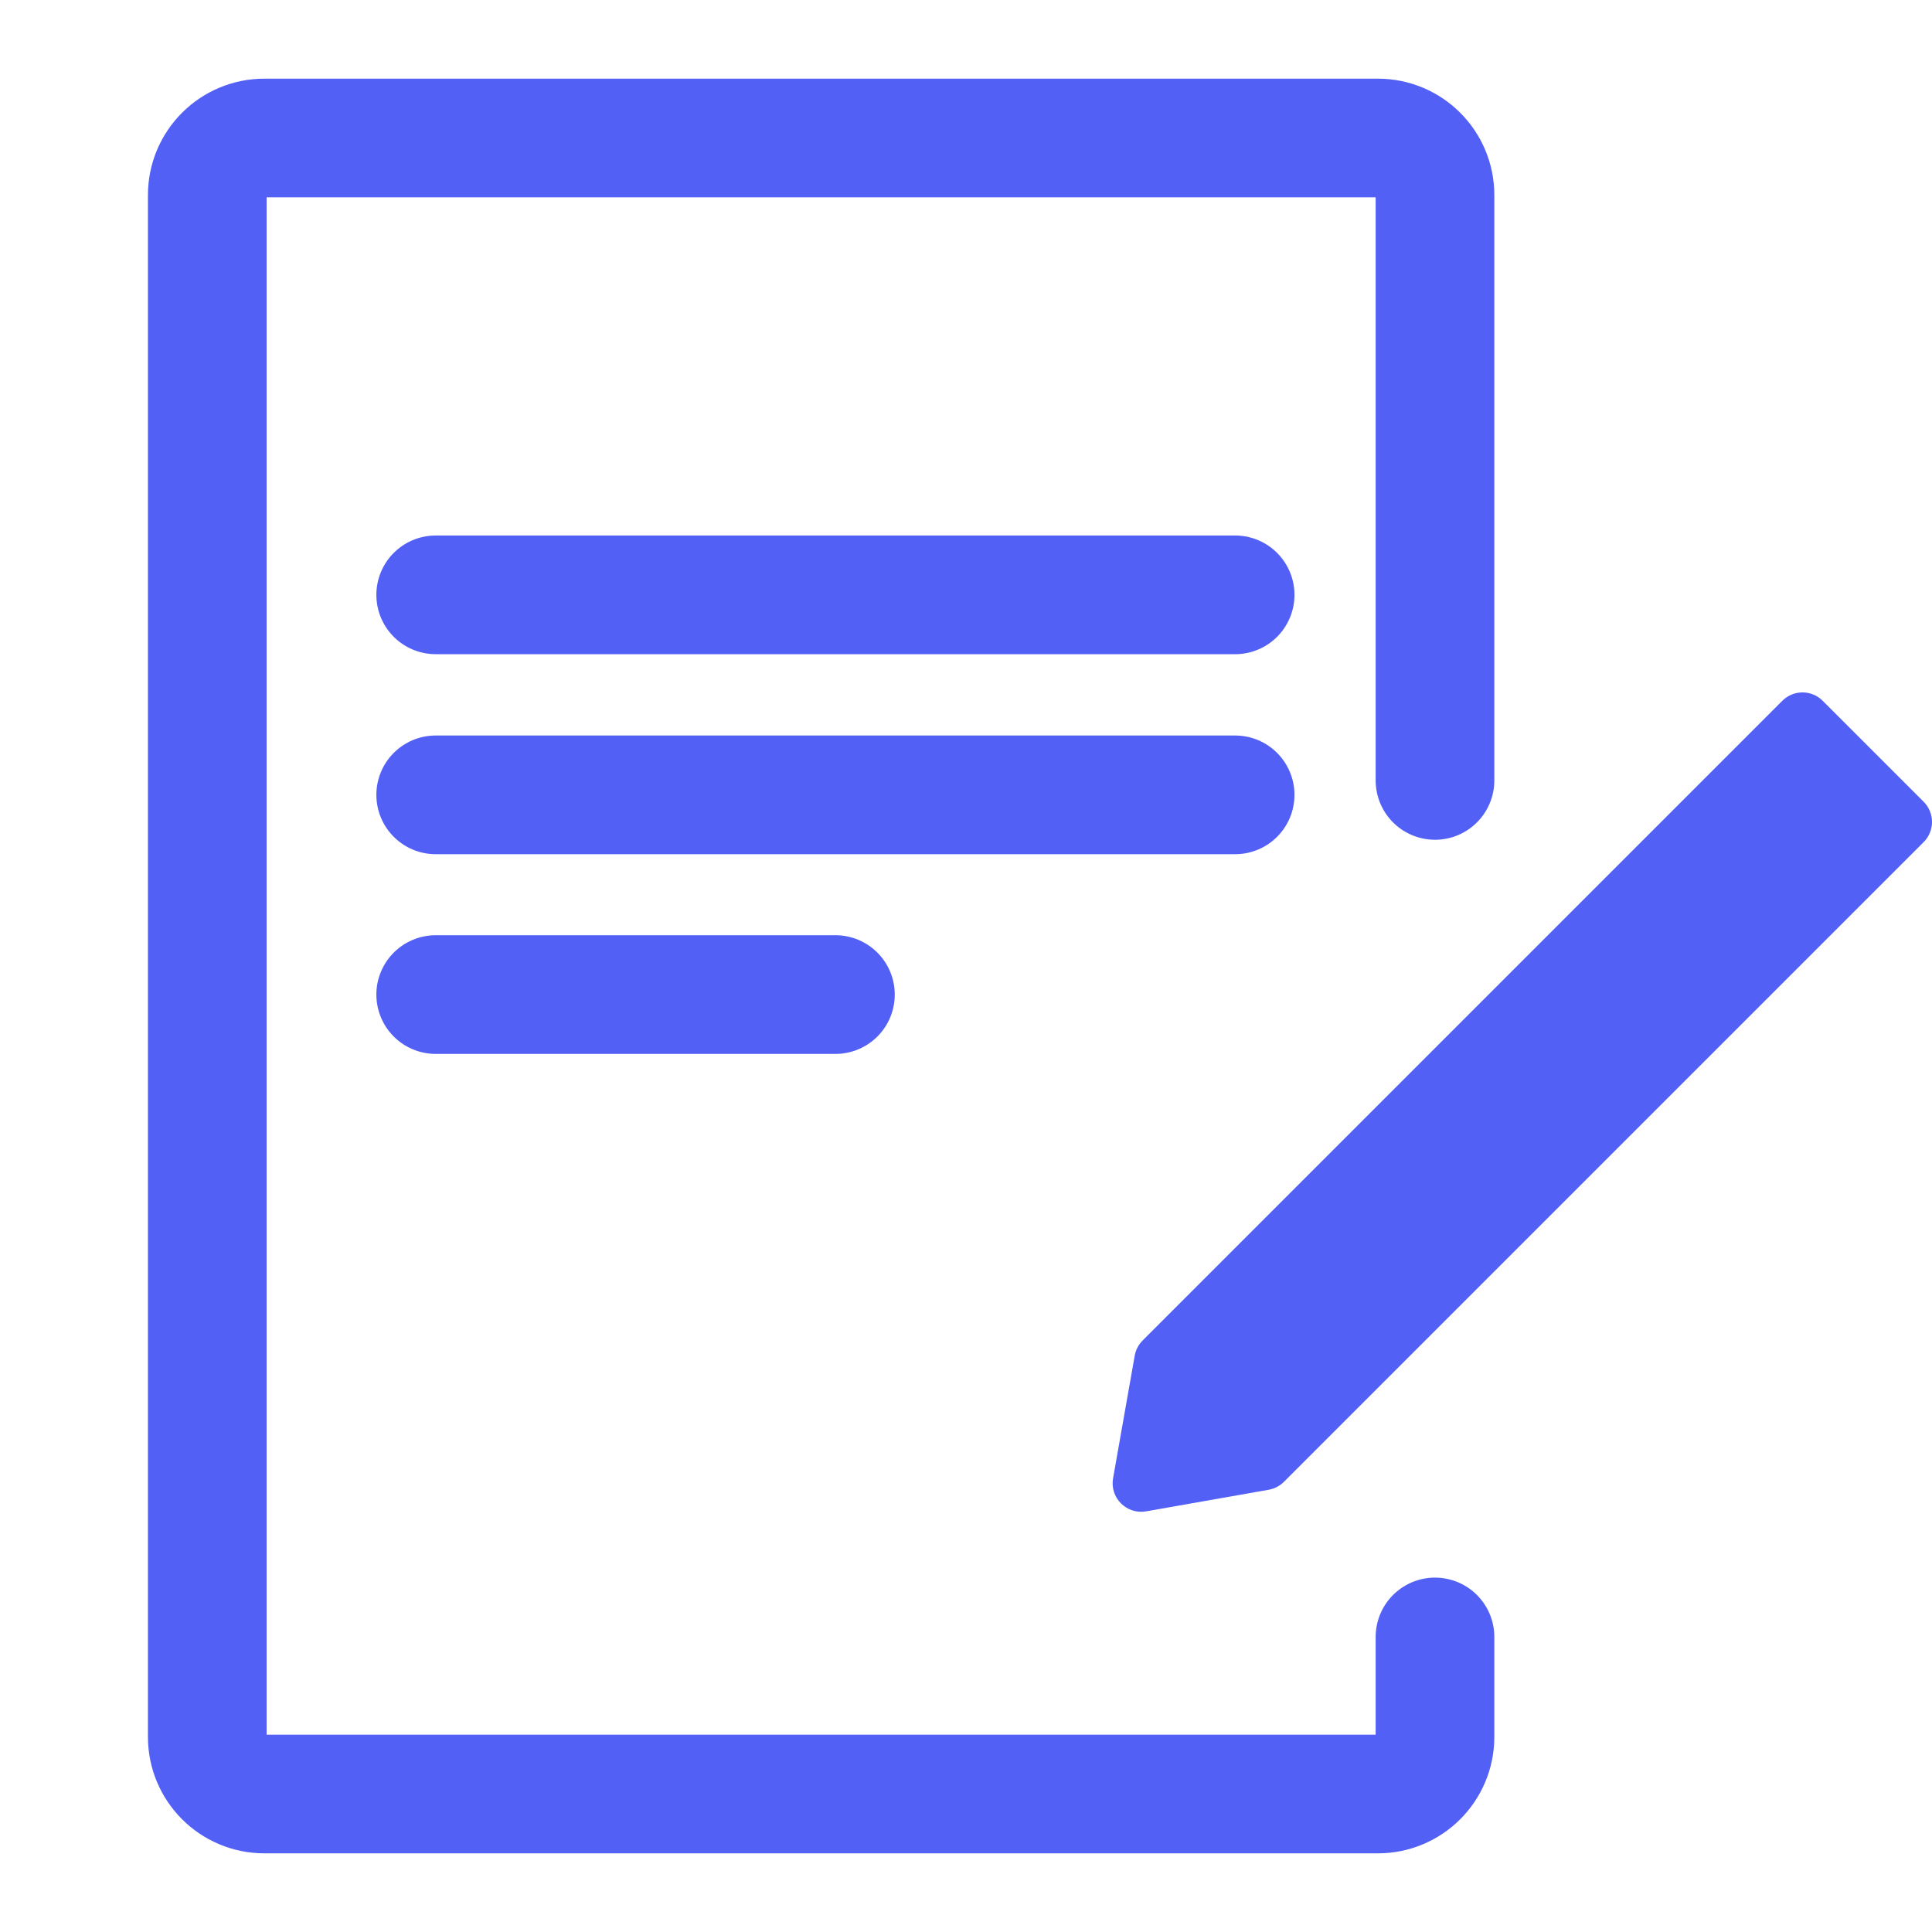 <svg width="56" height="56" viewBox="0 0 56 56" fill="none" xmlns="http://www.w3.org/2000/svg">
<g clip-path="url(#clip0_1086_18218)">
<path d="M41.594 22.621V5.655C41.594 4.741 40.853 4 39.939 4H7.663C6.749 4 6.008 4.741 6.008 5.655V50.345C6.008 51.259 6.749 52 7.663 52H39.939C40.853 52 41.594 51.259 41.594 50.345V47.448" stroke="#5360F5" stroke-width="3.44" stroke-linecap="round"/>
<path d="M12.629 17.242H35.801" stroke="#5360F5" stroke-width="3.44" stroke-linecap="round"/>
<path d="M12.629 23.039H35.801" stroke="#5360F5" stroke-width="3.44" stroke-linecap="round"/>
<path d="M12.629 28.828H24.215" stroke="#5360F5" stroke-width="3.44" stroke-linecap="round"/>
<path d="M51.661 20.313C51.985 19.989 52.509 19.989 52.832 20.313L55.758 23.239C56.081 23.562 56.081 24.086 55.758 24.409L37.216 42.951C37.096 43.071 36.942 43.151 36.775 43.181L33.222 43.807C32.656 43.907 32.163 43.414 32.263 42.849L32.89 39.296C32.919 39.129 33 38.974 33.12 38.854L51.661 20.313Z" fill="#5360F5"/>
</g>
<defs>
<clipPath id="clip0_1086_18218">
<rect width="56" height="56" fill="white"/>
</clipPath>
</defs>
</svg>
